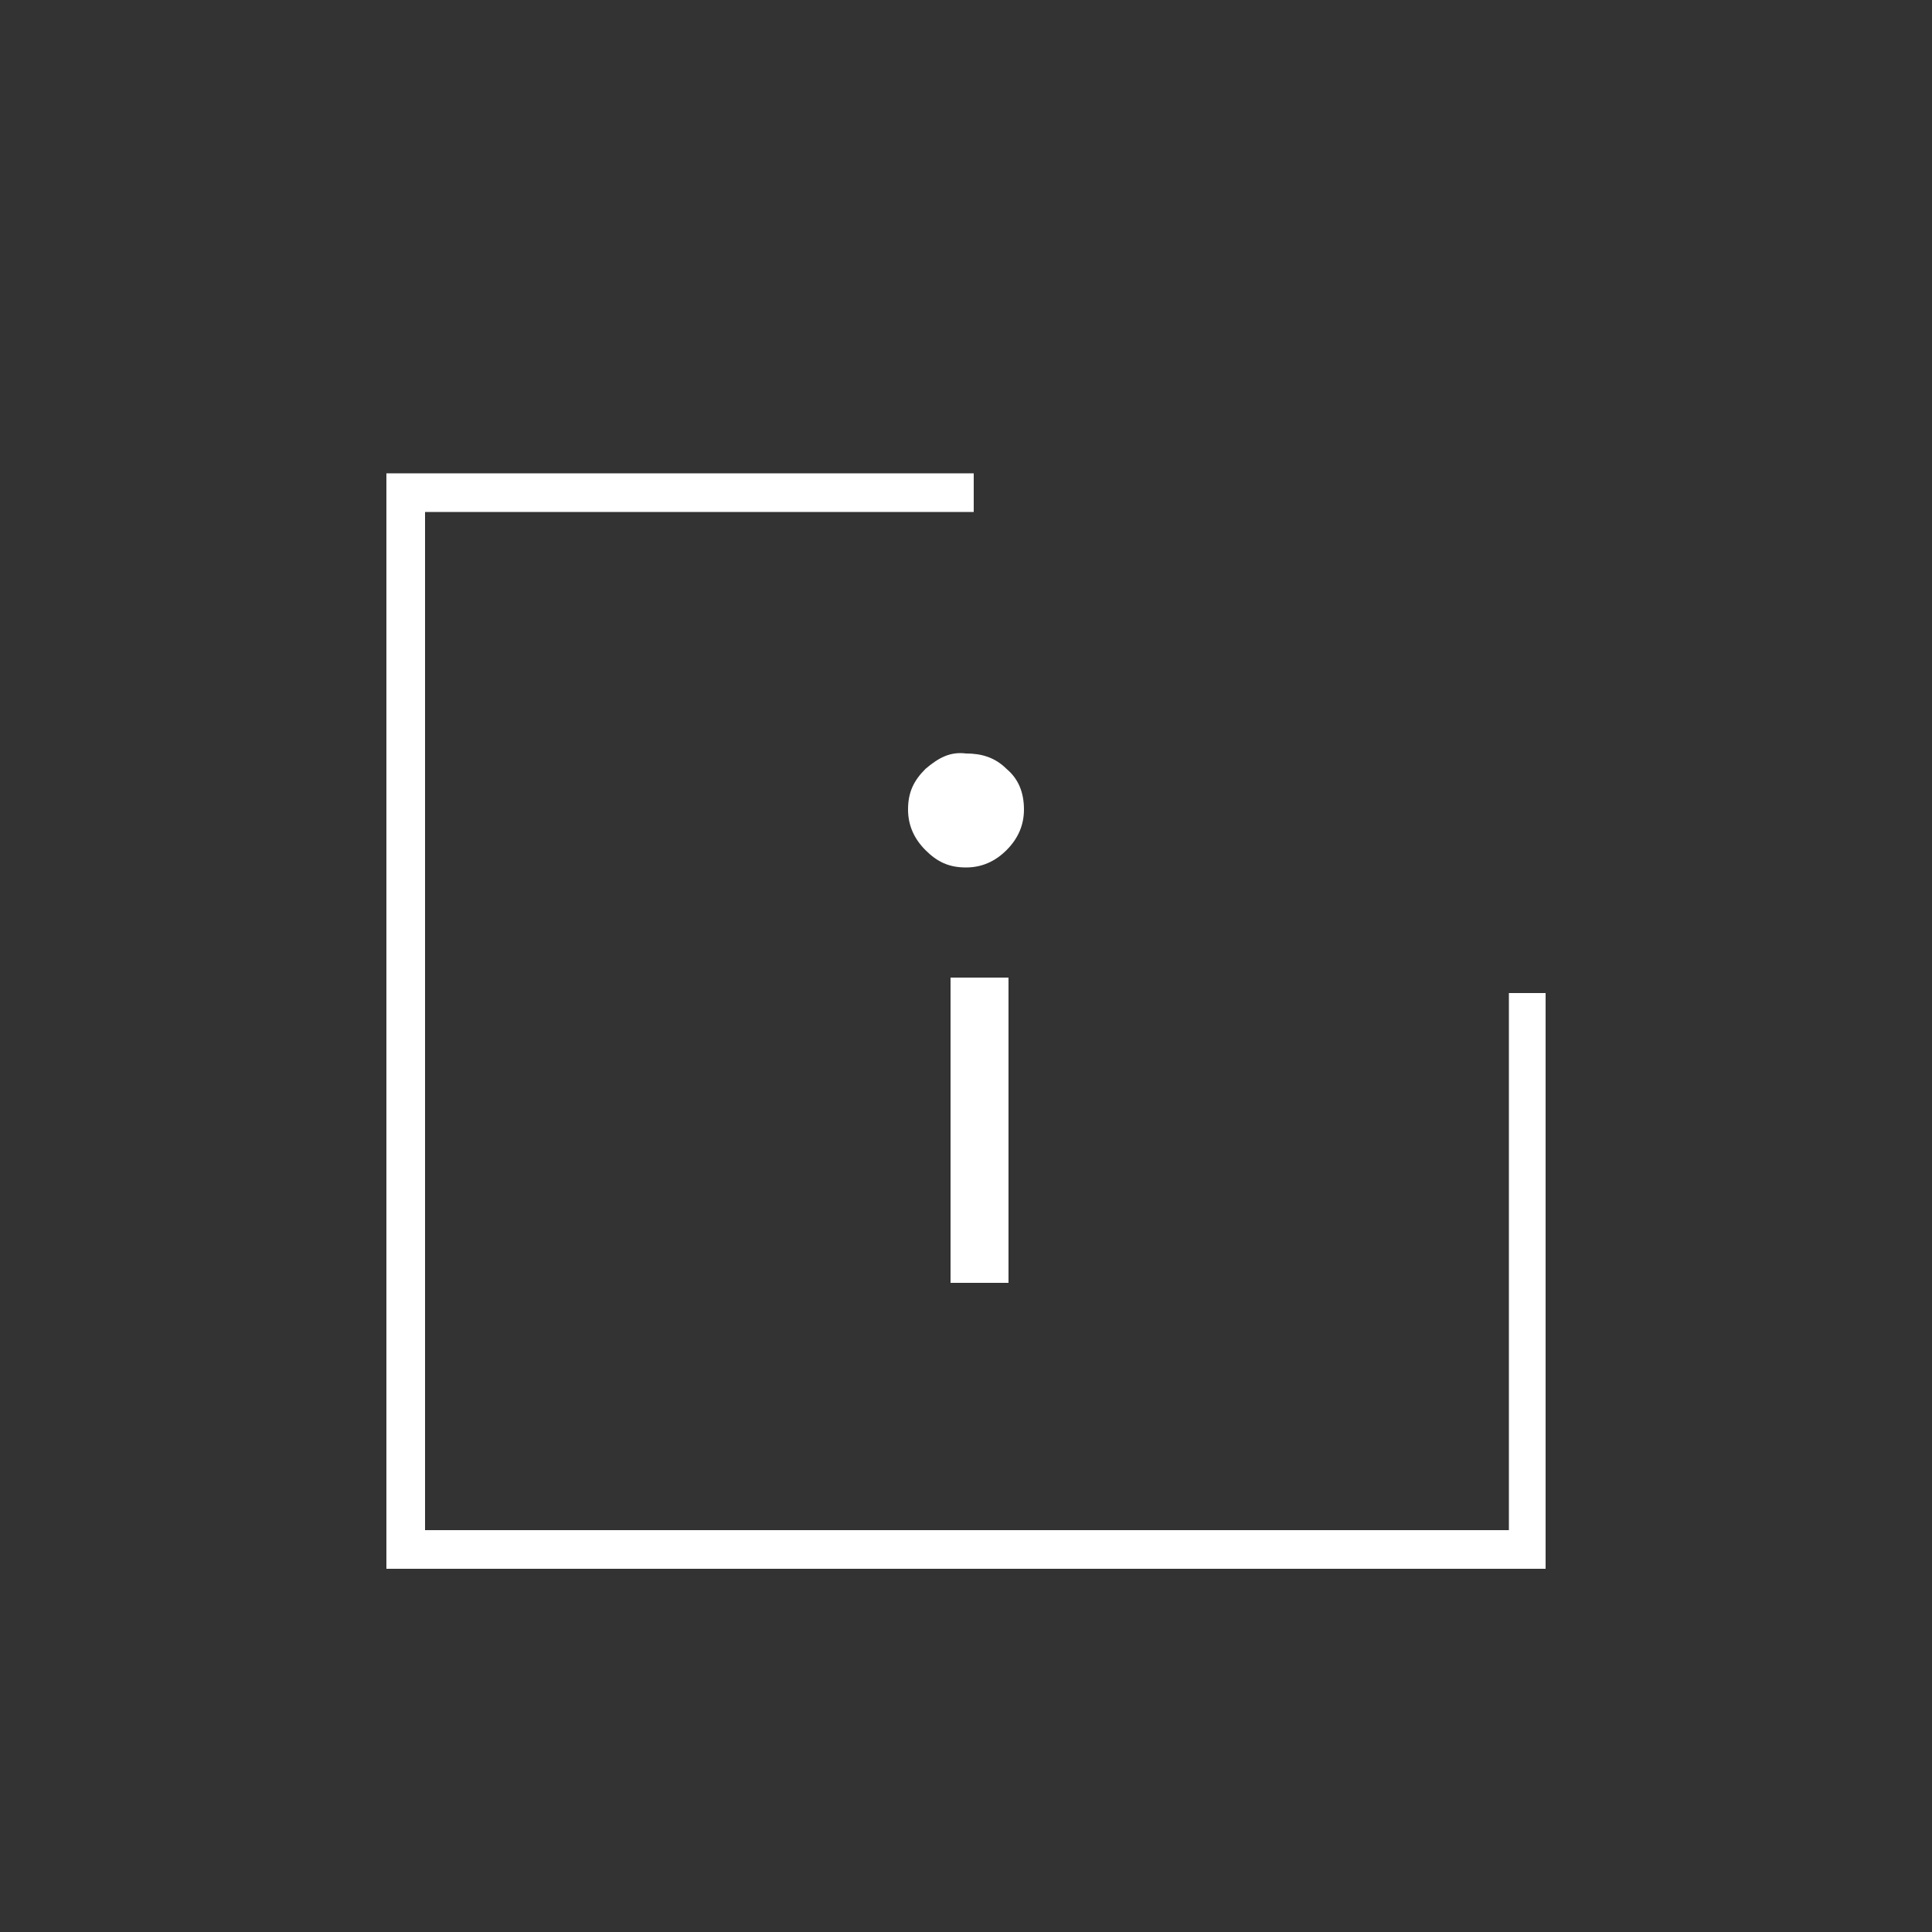 <svg enable-background="new 0 0 100 100" version="1.1" viewBox="0 0 100 100" xml:space="preserve" xmlns="http://www.w3.org/2000/svg" xmlns:xlink="http://www.w3.org/1999/xlink" fill="#fff" >
	<rect x="0" y="0" width="100" height="100" fill="#333333" stroke="none"/>
	<polygon points="78.1,51.4 78.1,79.2 22,79.2 22,26.5 50.4,26.5 50.4,24.5 20,24.5 20,81.2 80,81.2 80,51.4 78.1,51.4"/>
	<path d="M47.9,39.8c-0.6,0.6-0.9,1.2-0.9,2.1c0,0.8,0.3,1.5,0.9,2.1c0.6,0.6,1.2,0.9,2.1,0.9c0.8,0,1.5-0.3,2.1-0.9   c0.6-0.6,0.9-1.3,0.9-2.1c0-0.9-0.3-1.6-0.9-2.1c-0.6-0.6-1.3-0.8-2.1-0.8C49.2,38.9,48.6,39.2,47.9,39.8z"/>
	<rect height="15.8" width="3" x="49.2" y="50.6"/>
</svg>